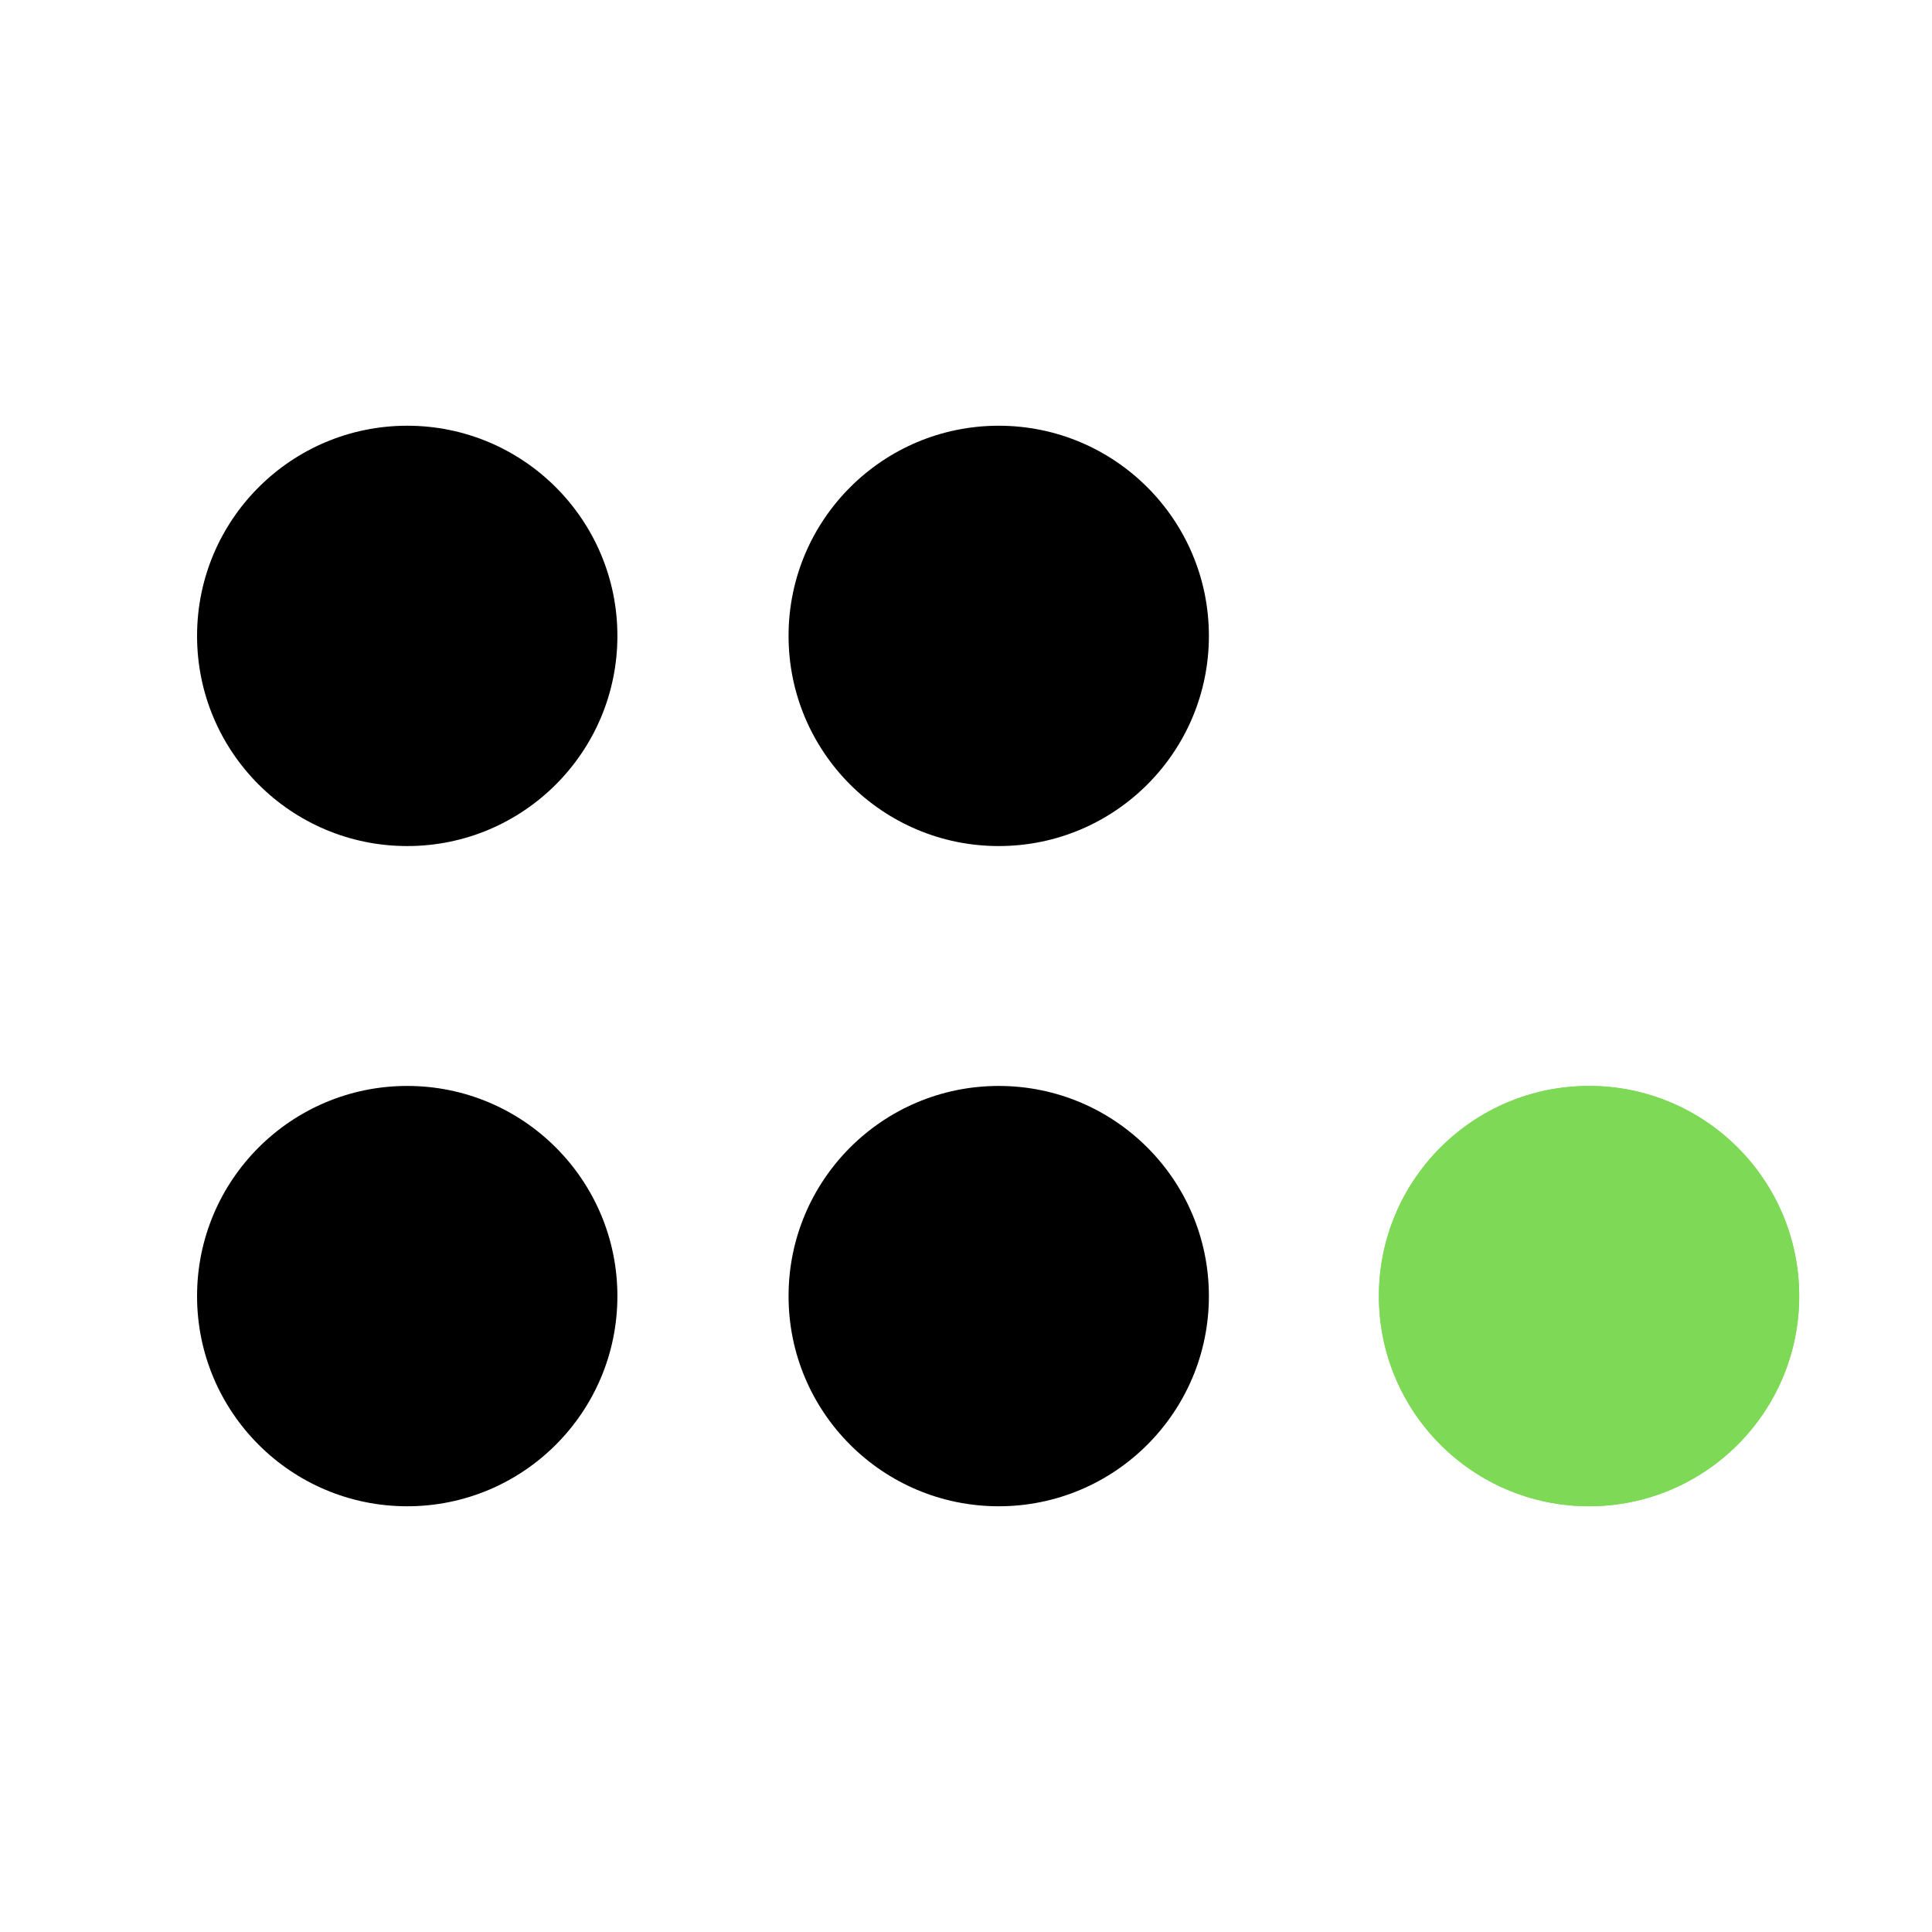 <svg xmlns="http://www.w3.org/2000/svg" xmlns:xlink="http://www.w3.org/1999/xlink" width="500" zoomAndPan="magnify" viewBox="0 0 375 375" height="500" preserveAspectRatio="xMidYMid meet" version="1.0"><defs><clipPath id="0355085a3d"><path d="M 38.25 210.781 L 119.836 210.781 L 119.836 292.367 L 38.25 292.367 Z M 38.25 210.781 " clip-rule="nonzero"></path></clipPath><clipPath id="252d4f2ff6"><path d="M 79.043 210.781 C 56.512 210.781 38.25 229.043 38.25 251.574 C 38.25 274.102 56.512 292.367 79.043 292.367 C 101.57 292.367 119.836 274.102 119.836 251.574 C 119.836 229.043 101.57 210.781 79.043 210.781 Z M 79.043 210.781 " clip-rule="nonzero"></path></clipPath><clipPath id="8bd9f9a7cb"><path d="M 38.25 82.633 L 119.836 82.633 L 119.836 164.219 L 38.25 164.219 Z M 38.25 82.633 " clip-rule="nonzero"></path></clipPath><clipPath id="e3b328be02"><path d="M 79.043 82.633 C 56.512 82.633 38.25 100.898 38.25 123.426 C 38.25 145.957 56.512 164.219 79.043 164.219 C 101.57 164.219 119.836 145.957 119.836 123.426 C 119.836 100.898 101.57 82.633 79.043 82.633 Z M 79.043 82.633 " clip-rule="nonzero"></path></clipPath><clipPath id="f2c3431489"><path d="M 267.645 210.781 L 349.227 210.781 L 349.227 292.367 L 267.645 292.367 Z M 267.645 210.781 " clip-rule="nonzero"></path></clipPath><clipPath id="dc6f041353"><path d="M 308.434 210.781 C 285.906 210.781 267.645 229.043 267.645 251.574 C 267.645 274.102 285.906 292.367 308.434 292.367 C 330.965 292.367 349.227 274.102 349.227 251.574 C 349.227 229.043 330.965 210.781 308.434 210.781 Z M 308.434 210.781 " clip-rule="nonzero"></path></clipPath><clipPath id="402f0d083b"><path d="M 267.645 210.781 L 349.219 210.781 L 349.219 292.355 L 267.645 292.355 Z M 267.645 210.781 " clip-rule="nonzero"></path></clipPath><clipPath id="a594dc5695"><path d="M 308.43 210.781 C 285.902 210.781 267.645 229.043 267.645 251.57 C 267.645 274.094 285.902 292.355 308.43 292.355 C 330.957 292.355 349.219 274.094 349.219 251.57 C 349.219 229.043 330.957 210.781 308.43 210.781 Z M 308.43 210.781 " clip-rule="nonzero"></path></clipPath><clipPath id="7e8f74ae37"><path d="M 153.059 82.633 L 234.645 82.633 L 234.645 164.219 L 153.059 164.219 Z M 153.059 82.633 " clip-rule="nonzero"></path></clipPath><clipPath id="dfb5fdfce9"><path d="M 193.852 82.633 C 171.32 82.633 153.059 100.898 153.059 123.426 C 153.059 145.957 171.32 164.219 193.852 164.219 C 216.379 164.219 234.645 145.957 234.645 123.426 C 234.645 100.898 216.379 82.633 193.852 82.633 Z M 193.852 82.633 " clip-rule="nonzero"></path></clipPath><clipPath id="439445a03a"><path d="M 153.059 210.781 L 234.645 210.781 L 234.645 292.367 L 153.059 292.367 Z M 153.059 210.781 " clip-rule="nonzero"></path></clipPath><clipPath id="aedb6b4291"><path d="M 193.852 210.781 C 171.32 210.781 153.059 229.043 153.059 251.574 C 153.059 274.102 171.32 292.367 193.852 292.367 C 216.379 292.367 234.645 274.102 234.645 251.574 C 234.645 229.043 216.379 210.781 193.852 210.781 Z M 193.852 210.781 " clip-rule="nonzero"></path></clipPath></defs><g clip-path="url(#0355085a3d)"><g clip-path="url(#252d4f2ff6)"><path fill="#000000" d="M 38.25 210.781 L 119.836 210.781 L 119.836 292.367 L 38.25 292.367 Z M 38.25 210.781 " fill-opacity="1" fill-rule="nonzero"></path></g></g><g clip-path="url(#8bd9f9a7cb)"><g clip-path="url(#e3b328be02)"><path fill="#000000" d="M 38.25 82.633 L 119.836 82.633 L 119.836 164.219 L 38.25 164.219 Z M 38.25 82.633 " fill-opacity="1" fill-rule="nonzero"></path></g></g><g clip-path="url(#f2c3431489)"><g clip-path="url(#dc6f041353)"><path fill="#7ed957" d="M 267.645 210.781 L 349.227 210.781 L 349.227 292.367 L 267.645 292.367 Z M 267.645 210.781 " fill-opacity="1" fill-rule="nonzero"></path></g></g><g clip-path="url(#402f0d083b)"><g clip-path="url(#a594dc5695)"><path stroke-linecap="butt" transform="matrix(0.75, 0, 0, 0.75, 267.643, 210.782)" fill="none" stroke-linejoin="miter" d="M 54.382 -0 C 24.346 -0 0.002 24.349 0.002 54.385 C 0.002 84.416 24.346 108.765 54.382 108.765 C 84.418 108.765 108.767 84.416 108.767 54.385 C 108.767 24.349 84.418 -0 54.382 -0 Z M 54.382 -0 " stroke="#7ed957" stroke-width="8" stroke-opacity="1" stroke-miterlimit="4"></path></g></g><g clip-path="url(#7e8f74ae37)"><g clip-path="url(#dfb5fdfce9)"><path fill="#000000" d="M 153.059 82.633 L 234.645 82.633 L 234.645 164.219 L 153.059 164.219 Z M 153.059 82.633 " fill-opacity="1" fill-rule="nonzero"></path></g></g><g clip-path="url(#439445a03a)"><g clip-path="url(#aedb6b4291)"><path fill="#000000" d="M 153.059 210.781 L 234.645 210.781 L 234.645 292.367 L 153.059 292.367 Z M 153.059 210.781 " fill-opacity="1" fill-rule="nonzero"></path></g></g></svg>